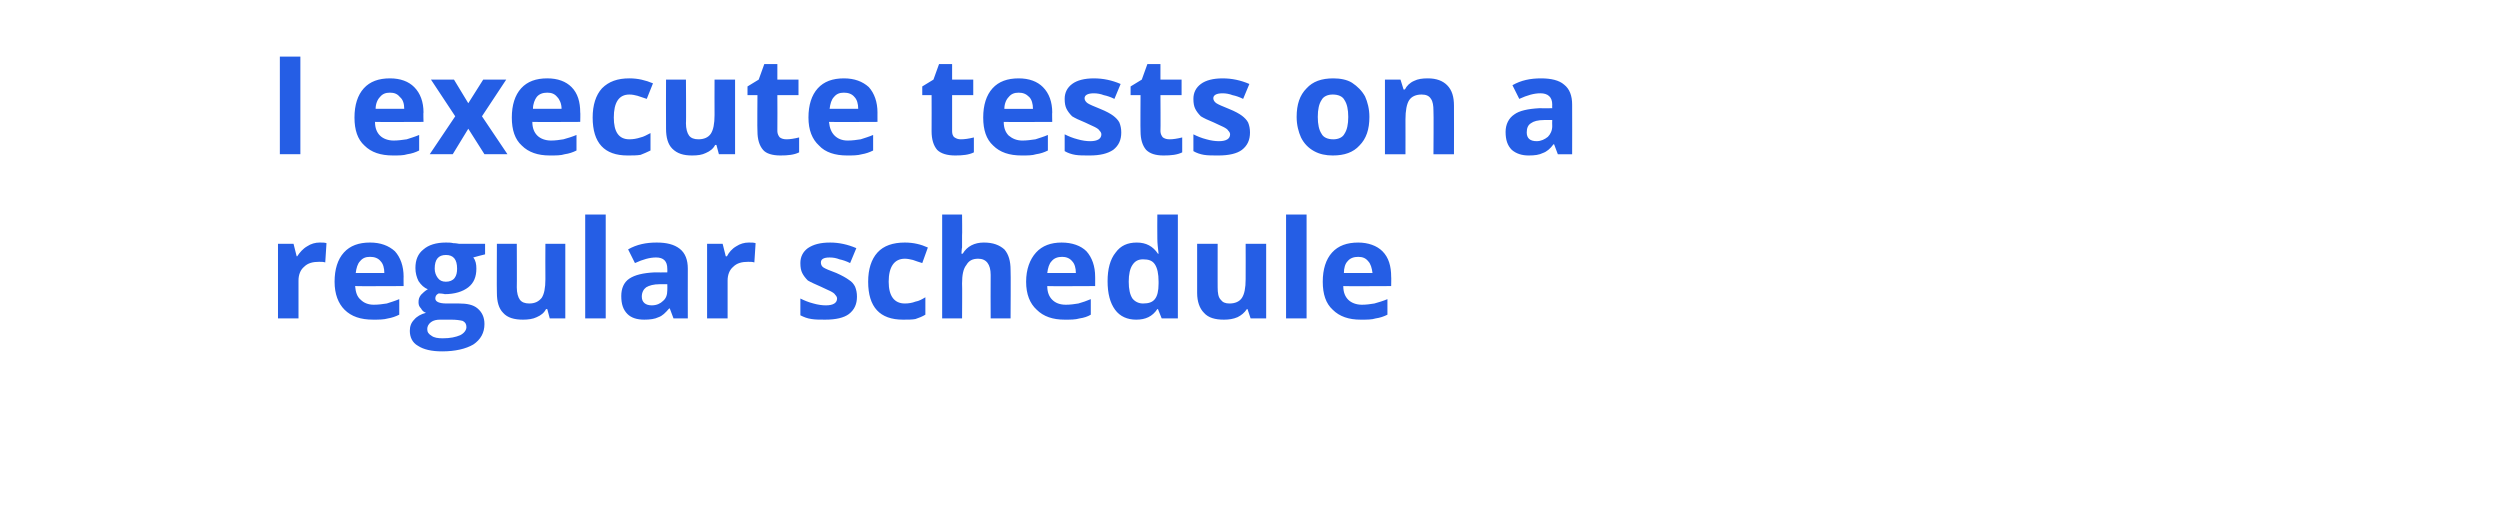 <?xml version="1.0" standalone="no"?><!DOCTYPE svg PUBLIC "-//W3C//DTD SVG 1.1//EN" "http://www.w3.org/Graphics/SVG/1.1/DTD/svg11.dtd"><svg xmlns="http://www.w3.org/2000/svg" version="1.1" width="402px" height="83.3px" viewBox="0 -10 402 83.3" style="top:-10px"><desc>I execute tests on a regular schedule</desc><defs/><g id="Polygon125148"><path d="m51.4 29c.5 0 .8 0 1.1.1c0 0-.2 3.1-.2 3.1c-.3-.1-.6-.1-1-.1c-1 0-1.8.2-2.4.8c-.6.5-.9 1.3-.9 2.2c0 .02 0 6.1 0 6.1l-3.3 0l0-12l2.5 0l.5 2c0 0 .14.04.1 0c.4-.6.9-1.2 1.6-1.6c.6-.4 1.3-.6 2-.6zm8.1 2.3c-.7 0-1.2.2-1.6.7c-.4.4-.6 1.1-.7 1.9c0 0 4.6 0 4.6 0c0-.8-.2-1.5-.6-1.9c-.4-.5-1-.7-1.7-.7zm.5 10.1c-2 0-3.5-.5-4.6-1.6c-1-1-1.6-2.5-1.6-4.5c0-2 .5-3.6 1.5-4.7c1-1.1 2.4-1.6 4.2-1.6c1.7 0 3 .5 4 1.4c.9 1 1.4 2.4 1.4 4.1c-.02-.05 0 1.5 0 1.5c0 0-7.76.04-7.8 0c.1 1 .3 1.7.9 2.2c.5.5 1.2.8 2.1.8c.8 0 1.4-.1 2.1-.2c.6-.2 1.3-.4 2-.7c0 0 0 2.5 0 2.5c-.6.3-1.2.5-1.8.6c-.7.2-1.5.2-2.4.2zm18-12.2l0 1.7c0 0-1.89.47-1.9.5c.4.5.5 1.1.5 1.8c0 1.3-.4 2.3-1.3 3c-.9.7-2.2 1.1-3.8 1.1c.04-.03-.6-.1-.6-.1c0 0-.44-.02-.4 0c-.4.2-.5.5-.5.8c0 .5.6.8 1.8.8c0 0 2 0 2 0c1.3 0 2.3.2 3 .8c.7.6 1.1 1.4 1.1 2.5c0 1.4-.6 2.5-1.8 3.3c-1.2.7-2.9 1.1-5 1.1c-1.7 0-3-.3-3.9-.9c-.9-.5-1.3-1.4-1.3-2.4c0-.7.2-1.3.7-1.8c.4-.5 1.1-.9 1.9-1.1c-.3-.1-.6-.3-.8-.7c-.3-.3-.4-.6-.4-1c0-.5.1-.8.4-1.2c.3-.3.6-.6 1.1-.9c-.6-.2-1.1-.7-1.5-1.3c-.3-.6-.5-1.3-.5-2.1c0-1.3.4-2.3 1.3-3c.8-.7 2-1.1 3.6-1.1c.4 0 .8 0 1.2.1c.5 0 .8.1.9.1c0 .02 4.2 0 4.2 0zm-9.3 13.7c0 .5.2.8.7 1.1c.4.3 1 .4 1.8.4c1.2 0 2.1-.2 2.8-.5c.6-.3 1-.8 1-1.3c0-.5-.2-.8-.6-1c-.4-.1-1-.2-1.9-.2c0 0-1.7 0-1.7 0c-.6 0-1.1.1-1.5.4c-.4.3-.6.7-.6 1.1zm3-11.9c-1.2 0-1.8.7-1.8 2.2c0 .6.2 1.1.5 1.5c.3.4.7.6 1.3.6c.6 0 1.1-.2 1.4-.6c.3-.4.4-.9.4-1.5c0-1.5-.6-2.2-1.8-2.2c0 0 0 0 0 0zm16.7 10.2l-.4-1.5c0 0-.18 0-.2 0c-.3.6-.8 1-1.5 1.3c-.6.3-1.4.4-2.2.4c-1.4 0-2.5-.3-3.2-1.1c-.7-.7-1-1.8-1-3.2c-.04-.05 0-7.9 0-7.9l3.2 0c0 0 .03 7.04 0 7c0 .9.2 1.6.5 2c.3.4.8.6 1.5.6c.9 0 1.5-.3 2-.9c.4-.6.6-1.6.6-3c-.03-.03 0-5.7 0-5.7l3.2 0l0 12l-2.5 0zm9 0l-3.3 0l0-16.7l3.3 0l0 16.7zm10.9 0l-.6-1.6c0 0-.13 0-.1 0c-.6.7-1.1 1.2-1.7 1.4c-.6.3-1.4.4-2.3.4c-1.2 0-2.1-.3-2.7-.9c-.7-.7-1-1.6-1-2.9c0-1.2.4-2.2 1.3-2.8c.9-.6 2.2-.9 4-1c.04.02 2.1 0 2.1 0c0 0 .03-.57 0-.6c0-1.2-.6-1.8-1.8-1.8c-1 0-2.1.3-3.4.9c0 0-1.1-2.2-1.1-2.2c1.4-.8 2.9-1.1 4.6-1.1c1.6 0 2.8.3 3.7 1c.9.7 1.3 1.8 1.3 3.2c-.02.03 0 8 0 8l-2.3 0zm-1-5.5c0 0-1.24.01-1.2 0c-1 0-1.7.2-2.2.5c-.4.3-.7.8-.7 1.5c0 .9.6 1.4 1.6 1.4c.8 0 1.4-.3 1.8-.7c.5-.4.7-1 .7-1.7c.03-.04 0-1 0-1zm13.1-6.7c.5 0 .8 0 1.1.1c0 0-.2 3.1-.2 3.1c-.3-.1-.6-.1-1-.1c-1 0-1.8.2-2.4.8c-.6.5-.9 1.3-.9 2.2c.01.02 0 6.1 0 6.1l-3.3 0l0-12l2.5 0l.5 2c0 0 .16.04.2 0c.3-.6.8-1.2 1.5-1.6c.6-.4 1.3-.6 2-.6zm17.4 8.7c0 1.2-.4 2.1-1.3 2.8c-.8.6-2.1.9-3.8.9c-.9 0-1.6 0-2.2-.1c-.7-.1-1.2-.3-1.8-.6c0 0 0-2.7 0-2.7c.6.3 1.3.6 2.1.8c.7.2 1.4.3 2 .3c1.2 0 1.8-.4 1.8-1.1c0-.2-.1-.4-.3-.6c-.1-.2-.4-.4-.8-.6c-.4-.2-.9-.4-1.5-.7c-.9-.4-1.6-.7-2.1-1c-.4-.4-.7-.8-.9-1.2c-.2-.4-.3-.9-.3-1.6c0-1 .4-1.8 1.2-2.4c.9-.6 2-.9 3.6-.9c1.4 0 2.8.3 4.2.9c0 0-1 2.4-1 2.4c-.6-.3-1.2-.5-1.7-.6c-.5-.2-1-.3-1.6-.3c-1 0-1.4.3-1.4.8c0 .3.1.6.4.8c.3.2 1 .5 2.1.9c.9.4 1.6.8 2 1.1c.5.3.8.7 1 1.1c.2.5.3 1 .3 1.6zm7.4 3.7c-3.7 0-5.6-2-5.6-6.1c0-2 .5-3.6 1.5-4.7c1-1.1 2.5-1.6 4.4-1.6c1.4 0 2.6.3 3.7.8c0 0-.9 2.5-.9 2.5c-.6-.2-1-.3-1.5-.5c-.4-.1-.9-.2-1.3-.2c-1.7 0-2.6 1.3-2.6 3.7c0 2.3.9 3.5 2.6 3.5c.6 0 1.2-.1 1.7-.3c.6-.1 1.1-.4 1.6-.7c0 0 0 2.8 0 2.8c-.5.3-1 .5-1.6.7c-.5.1-1.2.1-2 .1zm17.3-.2l-3.2 0c0 0-.03-6.98 0-7c0-1.7-.7-2.6-2-2.6c-.9 0-1.5.3-1.9 1c-.5.6-.7 1.6-.7 3c.04-.02 0 5.6 0 5.6l-3.2 0l0-16.7l3.2 0c0 0 .04 3.42 0 3.4c0 .3 0 .9 0 1.9c-.04-.01-.1 1-.1 1c0 0 .16-.04.2 0c.7-1.2 1.9-1.8 3.4-1.8c1.5 0 2.5.4 3.3 1.1c.7.8 1 1.9 1 3.3c.05 0 0 7.8 0 7.8zm8.3-9.9c-.7 0-1.3.2-1.7.7c-.4.4-.6 1.1-.7 1.9c0 0 4.6 0 4.6 0c0-.8-.2-1.5-.6-1.9c-.4-.5-1-.7-1.6-.7zm.4 10.1c-1.9 0-3.4-.5-4.5-1.6c-1.1-1-1.7-2.5-1.7-4.5c0-2 .6-3.6 1.6-4.7c1-1.1 2.4-1.6 4.1-1.6c1.7 0 3.1.5 4 1.4c.9 1 1.4 2.4 1.4 4.1c.01-.05 0 1.5 0 1.5c0 0-7.73.04-7.7 0c0 1 .3 1.7.8 2.2c.5.5 1.2.8 2.2.8c.7 0 1.4-.1 2-.2c.7-.2 1.3-.4 2-.7c0 0 0 2.5 0 2.5c-.5.3-1.1.5-1.8.6c-.7.2-1.4.2-2.4.2zm14.9-1.7c-.8 1.2-1.9 1.7-3.4 1.7c-1.4 0-2.6-.5-3.4-1.6c-.8-1.1-1.2-2.6-1.2-4.6c0-1.9.4-3.5 1.3-4.6c.8-1.1 1.9-1.6 3.4-1.6c1.5 0 2.6.6 3.4 1.8c0 0 .1 0 .1 0c-.1-.9-.2-1.7-.2-2.4c-.03-.04 0-3.9 0-3.9l3.3 0l0 16.7l-2.6 0l-.6-1.5l-.1 0c0 0-.03-.02 0 0zm-2.3-.9c.9 0 1.5-.2 1.9-.7c.4-.5.6-1.3.6-2.5c0 0 0-.3 0-.3c0-1.3-.2-2.2-.6-2.8c-.4-.6-1-.8-1.9-.8c-.8 0-1.3.3-1.7.9c-.4.6-.6 1.5-.6 2.7c0 1.2.2 2.1.6 2.7c.4.5 1 .8 1.7.8zm17.3 2.4l-.5-1.5c0 0-.13 0-.1 0c-.4.6-.9 1-1.5 1.3c-.7.3-1.4.4-2.2.4c-1.4 0-2.5-.3-3.2-1.1c-.7-.7-1.1-1.8-1.1-3.2c.01-.05 0-7.9 0-7.9l3.3 0c0 0-.01 7.04 0 7c0 .9.1 1.6.5 2c.3.4.7.6 1.4.6c.9 0 1.6-.3 2-.9c.4-.6.6-1.6.6-3c.02-.03 0-5.7 0-5.7l3.3 0l0 12l-2.5 0zm9 0l-3.3 0l0-16.7l3.3 0l0 16.7zm8.3-9.9c-.7 0-1.3.2-1.7.7c-.4.4-.6 1.1-.6 1.9c0 0 4.6 0 4.6 0c-.1-.8-.3-1.5-.7-1.9c-.4-.5-.9-.7-1.6-.7zm.4 10.1c-1.9 0-3.4-.5-4.5-1.6c-1.1-1-1.6-2.5-1.6-4.5c0-2 .5-3.6 1.5-4.7c1-1.1 2.4-1.6 4.2-1.6c1.6 0 3 .5 3.9 1.4c1 1 1.4 2.4 1.4 4.1c.03-.05 0 1.5 0 1.5c0 0-7.71.04-7.7 0c0 1 .3 1.7.8 2.2c.5.5 1.3.8 2.2.8c.7 0 1.4-.1 2-.2c.7-.2 1.4-.4 2.1-.7c0 0 0 2.5 0 2.5c-.6.3-1.2.5-1.9.6c-.6.2-1.4.2-2.4.2z" stroke="none" fill="#255ee5"/></g><g id="Polygon125147"><path d="m45 14.8l0-15.7l3.3 0l0 15.7l-3.3 0zm17.7-9.9c-.7 0-1.2.2-1.6.7c-.4.4-.7 1.1-.7 1.9c0 0 4.6 0 4.6 0c0-.8-.2-1.5-.7-1.9c-.4-.5-.9-.7-1.6-.7zm.5 10.1c-2 0-3.5-.5-4.6-1.6c-1.1-1-1.6-2.5-1.6-4.5c0-2 .5-3.6 1.5-4.7c1-1.1 2.4-1.6 4.2-1.6c1.7 0 3 .5 3.9 1.4c1 1 1.5 2.4 1.5 4.1c-.05-.05 0 1.5 0 1.5c0 0-7.79.04-7.8 0c0 1 .3 1.7.8 2.2c.5.5 1.3.8 2.2.8c.7 0 1.4-.1 2.1-.2c.6-.2 1.3-.4 2-.7c0 0 0 2.5 0 2.5c-.6.3-1.2.5-1.9.6c-.6.2-1.4.2-2.3.2zm10-6.3l-3.9-5.9l3.7 0l2.3 3.8l2.4-3.8l3.7 0l-3.9 5.9l4.1 6.1l-3.7 0l-2.6-4.1l-2.5 4.1l-3.7 0l4.1-6.1zm14.8-3.8c-.7 0-1.3.2-1.7.7c-.3.4-.6 1.1-.6 1.9c0 0 4.6 0 4.6 0c0-.8-.3-1.5-.7-1.9c-.4-.5-.9-.7-1.6-.7zm.4 10.1c-1.9 0-3.4-.5-4.5-1.6c-1.1-1-1.6-2.5-1.6-4.5c0-2 .5-3.6 1.5-4.7c1-1.1 2.4-1.6 4.2-1.6c1.7 0 3 .5 3.9 1.4c1 1 1.4 2.4 1.4 4.1c.04-.05 0 1.5 0 1.5c0 0-7.7.04-7.7 0c0 1 .3 1.7.8 2.2c.5.5 1.3.8 2.2.8c.7 0 1.4-.1 2-.2c.7-.2 1.4-.4 2.1-.7c0 0 0 2.5 0 2.5c-.6.3-1.2.5-1.9.6c-.6.2-1.4.2-2.4.2zm12.5 0c-3.7 0-5.6-2-5.6-6.1c0-2 .5-3.6 1.5-4.7c1.1-1.1 2.5-1.6 4.4-1.6c1.4 0 2.6.3 3.8.8c0 0-1 2.5-1 2.5c-.5-.2-1-.3-1.5-.5c-.4-.1-.8-.2-1.3-.2c-1.7 0-2.5 1.3-2.5 3.7c0 2.3.8 3.5 2.5 3.5c.6 0 1.2-.1 1.8-.3c.5-.1 1-.4 1.6-.7c0 0 0 2.8 0 2.8c-.6.3-1.1.5-1.6.7c-.6.1-1.3.1-2.1.1zm14.7-.2l-.4-1.5c0 0-.17 0-.2 0c-.3.6-.8 1-1.5 1.3c-.6.3-1.3.4-2.2.4c-1.4 0-2.4-.3-3.2-1.1c-.7-.7-1-1.8-1-3.2c-.03-.05 0-7.9 0-7.9l3.2 0c0 0 .05 7.04 0 7c0 .9.2 1.6.5 2c.3.4.8.6 1.5.6c.9 0 1.6-.3 2-.9c.4-.6.6-1.6.6-3c-.02-.03 0-5.7 0-5.7l3.3 0l0 12l-2.6 0zm10.9-2.4c.5 0 1.2-.1 2-.3c0 0 0 2.4 0 2.4c-.8.4-1.8.5-3 .5c-1.3 0-2.3-.3-2.8-.9c-.6-.7-.9-1.7-.9-3c-.05-.03 0-5.8 0-5.8l-1.6 0l0-1.4l1.8-1.1l.9-2.5l2.1 0l0 2.5l3.4 0l0 2.5l-3.4 0c0 0 .03 5.77 0 5.8c0 .4.2.8.4 1c.3.2.6.3 1.1.3zm9.2-7.5c-.7 0-1.2.2-1.6.7c-.4.4-.6 1.1-.7 1.9c0 0 4.6 0 4.6 0c0-.8-.2-1.5-.6-1.9c-.4-.5-1-.7-1.7-.7zm.5 10.1c-1.9 0-3.5-.5-4.5-1.6c-1.1-1-1.7-2.5-1.7-4.5c0-2 .5-3.6 1.5-4.7c1-1.1 2.4-1.6 4.2-1.6c1.7 0 3 .5 4 1.4c.9 1 1.4 2.4 1.4 4.1c-.01-.05 0 1.5 0 1.5c0 0-7.76.04-7.8 0c.1 1 .4 1.7.9 2.2c.5.5 1.2.8 2.1.8c.8 0 1.4-.1 2.1-.2c.6-.2 1.3-.4 2-.7c0 0 0 2.5 0 2.5c-.6.3-1.2.5-1.8.6c-.7.2-1.5.2-2.4.2zm18.3-2.6c.6 0 1.3-.1 2.1-.3c0 0 0 2.4 0 2.4c-.8.4-1.8.5-3 .5c-1.3 0-2.3-.3-2.9-.9c-.6-.7-.9-1.7-.9-3c.02-.03 0-5.8 0-5.8l-1.5 0l0-1.4l1.8-1.1l.9-2.5l2.1 0l0 2.5l3.4 0l0 2.5l-3.4 0c0 0 0 5.77 0 5.8c0 .4.1.8.4 1c.3.2.6.3 1 .3zm9.3-7.5c-.7 0-1.2.2-1.6.7c-.4.4-.7 1.1-.7 1.9c0 0 4.6 0 4.6 0c0-.8-.2-1.5-.6-1.9c-.5-.5-1-.7-1.7-.7zm.5 10.1c-2 0-3.5-.5-4.6-1.6c-1.1-1-1.6-2.5-1.6-4.5c0-2 .5-3.6 1.5-4.7c1-1.1 2.4-1.6 4.2-1.6c1.7 0 3 .5 3.9 1.4c1 1 1.5 2.4 1.5 4.1c-.04-.05 0 1.5 0 1.5c0 0-7.79.04-7.8 0c0 1 .3 1.7.8 2.2c.6.5 1.3.8 2.2.8c.7 0 1.4-.1 2.1-.2c.6-.2 1.3-.4 2-.7c0 0 0 2.5 0 2.5c-.6.3-1.2.5-1.9.6c-.6.2-1.4.2-2.3.2zm16-3.7c0 1.2-.4 2.1-1.3 2.8c-.9.6-2.1.9-3.8.9c-.9 0-1.7 0-2.3-.1c-.6-.1-1.2-.3-1.7-.6c0 0 0-2.7 0-2.7c.6.3 1.3.6 2.1.8c.7.2 1.4.3 2 .3c1.2 0 1.8-.4 1.8-1.1c0-.2-.1-.4-.3-.6c-.1-.2-.4-.4-.8-.6c-.4-.2-.9-.4-1.5-.7c-1-.4-1.6-.7-2.1-1c-.4-.4-.7-.8-.9-1.2c-.2-.4-.3-.9-.3-1.6c0-1 .4-1.8 1.2-2.4c.8-.6 2-.9 3.5-.9c1.5 0 2.9.3 4.3.9c0 0-1 2.4-1 2.4c-.6-.3-1.2-.5-1.7-.6c-.5-.2-1.1-.3-1.6-.3c-1 0-1.5.3-1.5.8c0 .3.2.6.5.8c.3.2 1 .5 2 .9c1 .4 1.7.8 2.1 1.1c.4.3.8.7 1 1.1c.2.5.3 1 .3 1.6zm7.8 1.1c.5 0 1.2-.1 2-.3c0 0 0 2.4 0 2.4c-.8.4-1.8.5-3 .5c-1.3 0-2.2-.3-2.8-.9c-.6-.7-.9-1.7-.9-3c-.04-.03 0-5.8 0-5.8l-1.6 0l0-1.4l1.8-1.1l.9-2.5l2.1 0l0 2.5l3.4 0l0 2.5l-3.4 0c0 0 .04 5.77 0 5.8c0 .4.2.8.4 1c.3.2.6.3 1.1.3zm12.9-1.1c0 1.2-.4 2.1-1.3 2.8c-.8.6-2.1.9-3.8.9c-.9 0-1.7 0-2.3-.1c-.6-.1-1.2-.3-1.7-.6c0 0 0-2.7 0-2.7c.6.3 1.3.6 2.1.8c.7.2 1.4.3 2 .3c1.2 0 1.8-.4 1.8-1.1c0-.2-.1-.4-.3-.6c-.1-.2-.4-.4-.8-.6c-.4-.2-.9-.4-1.5-.7c-1-.4-1.6-.7-2.1-1c-.4-.4-.7-.8-.9-1.2c-.2-.4-.3-.9-.3-1.6c0-1 .4-1.8 1.2-2.4c.8-.6 2-.9 3.5-.9c1.5 0 2.9.3 4.3.9c0 0-1 2.4-1 2.4c-.6-.3-1.2-.5-1.7-.6c-.5-.2-1.1-.3-1.6-.3c-1 0-1.5.3-1.5.8c0 .3.2.6.5.8c.3.2 1 .5 2 .9c1 .4 1.7.8 2.1 1.1c.4.3.8.7 1 1.1c.2.5.3 1 .3 1.6zm10.9-2.5c0 1.2.2 2.1.6 2.7c.3.6 1 .9 1.9.9c.8 0 1.5-.3 1.8-.9c.4-.6.6-1.5.6-2.7c0-1.2-.2-2.1-.6-2.7c-.3-.6-1-.9-1.9-.9c-.8 0-1.5.3-1.8.9c-.4.6-.6 1.5-.6 2.7zm8.3 0c0 2-.5 3.5-1.6 4.6c-1 1.1-2.4 1.6-4.3 1.6c-1.1 0-2.1-.2-3-.7c-.9-.5-1.6-1.2-2.1-2.2c-.4-.9-.7-2-.7-3.3c0-2 .5-3.5 1.6-4.6c1-1.1 2.4-1.6 4.3-1.6c1.1 0 2.2.2 3 .7c.9.6 1.6 1.3 2.1 2.2c.4.9.7 2 .7 3.3zm13.6 6l-3.3 0c0 0 .05-6.98 0-7c0-.8-.1-1.5-.4-1.9c-.3-.5-.8-.7-1.5-.7c-.9 0-1.6.3-2 .9c-.4.6-.6 1.7-.6 3.1c.01-.02 0 5.6 0 5.6l-3.3 0l0-12l2.5 0l.5 1.6c0 0 .16-.04.2 0c.3-.6.8-1.1 1.5-1.4c.6-.3 1.3-.4 2.2-.4c1.4 0 2.4.4 3.1 1.1c.8.8 1.1 1.9 1.1 3.3c.02 0 0 7.8 0 7.8zm16.7 0l-.6-1.6c0 0-.08 0-.1 0c-.5.7-1.1 1.2-1.7 1.4c-.6.3-1.3.4-2.3.4c-1.1 0-2-.3-2.7-.9c-.7-.7-1-1.6-1-2.9c0-1.2.5-2.2 1.4-2.8c.8-.6 2.2-.9 4-1c-.01.02 2.1 0 2.1 0c0 0-.03-.57 0-.6c0-1.2-.7-1.8-1.9-1.8c-1 0-2.1.3-3.4.9c0 0-1.1-2.2-1.1-2.2c1.4-.8 2.9-1.1 4.6-1.1c1.6 0 2.9.3 3.7 1c.9.7 1.3 1.8 1.3 3.2c.02.03 0 8 0 8l-2.3 0zm-.9-5.5c0 0-1.3.01-1.3 0c-1 0-1.7.2-2.1.5c-.5.3-.7.8-.7 1.5c0 .9.5 1.4 1.6 1.4c.7 0 1.3-.3 1.8-.7c.4-.4.7-1 .7-1.7c-.03-.04 0-1 0-1z" stroke="none" fill="#255ee5"/></g></svg>